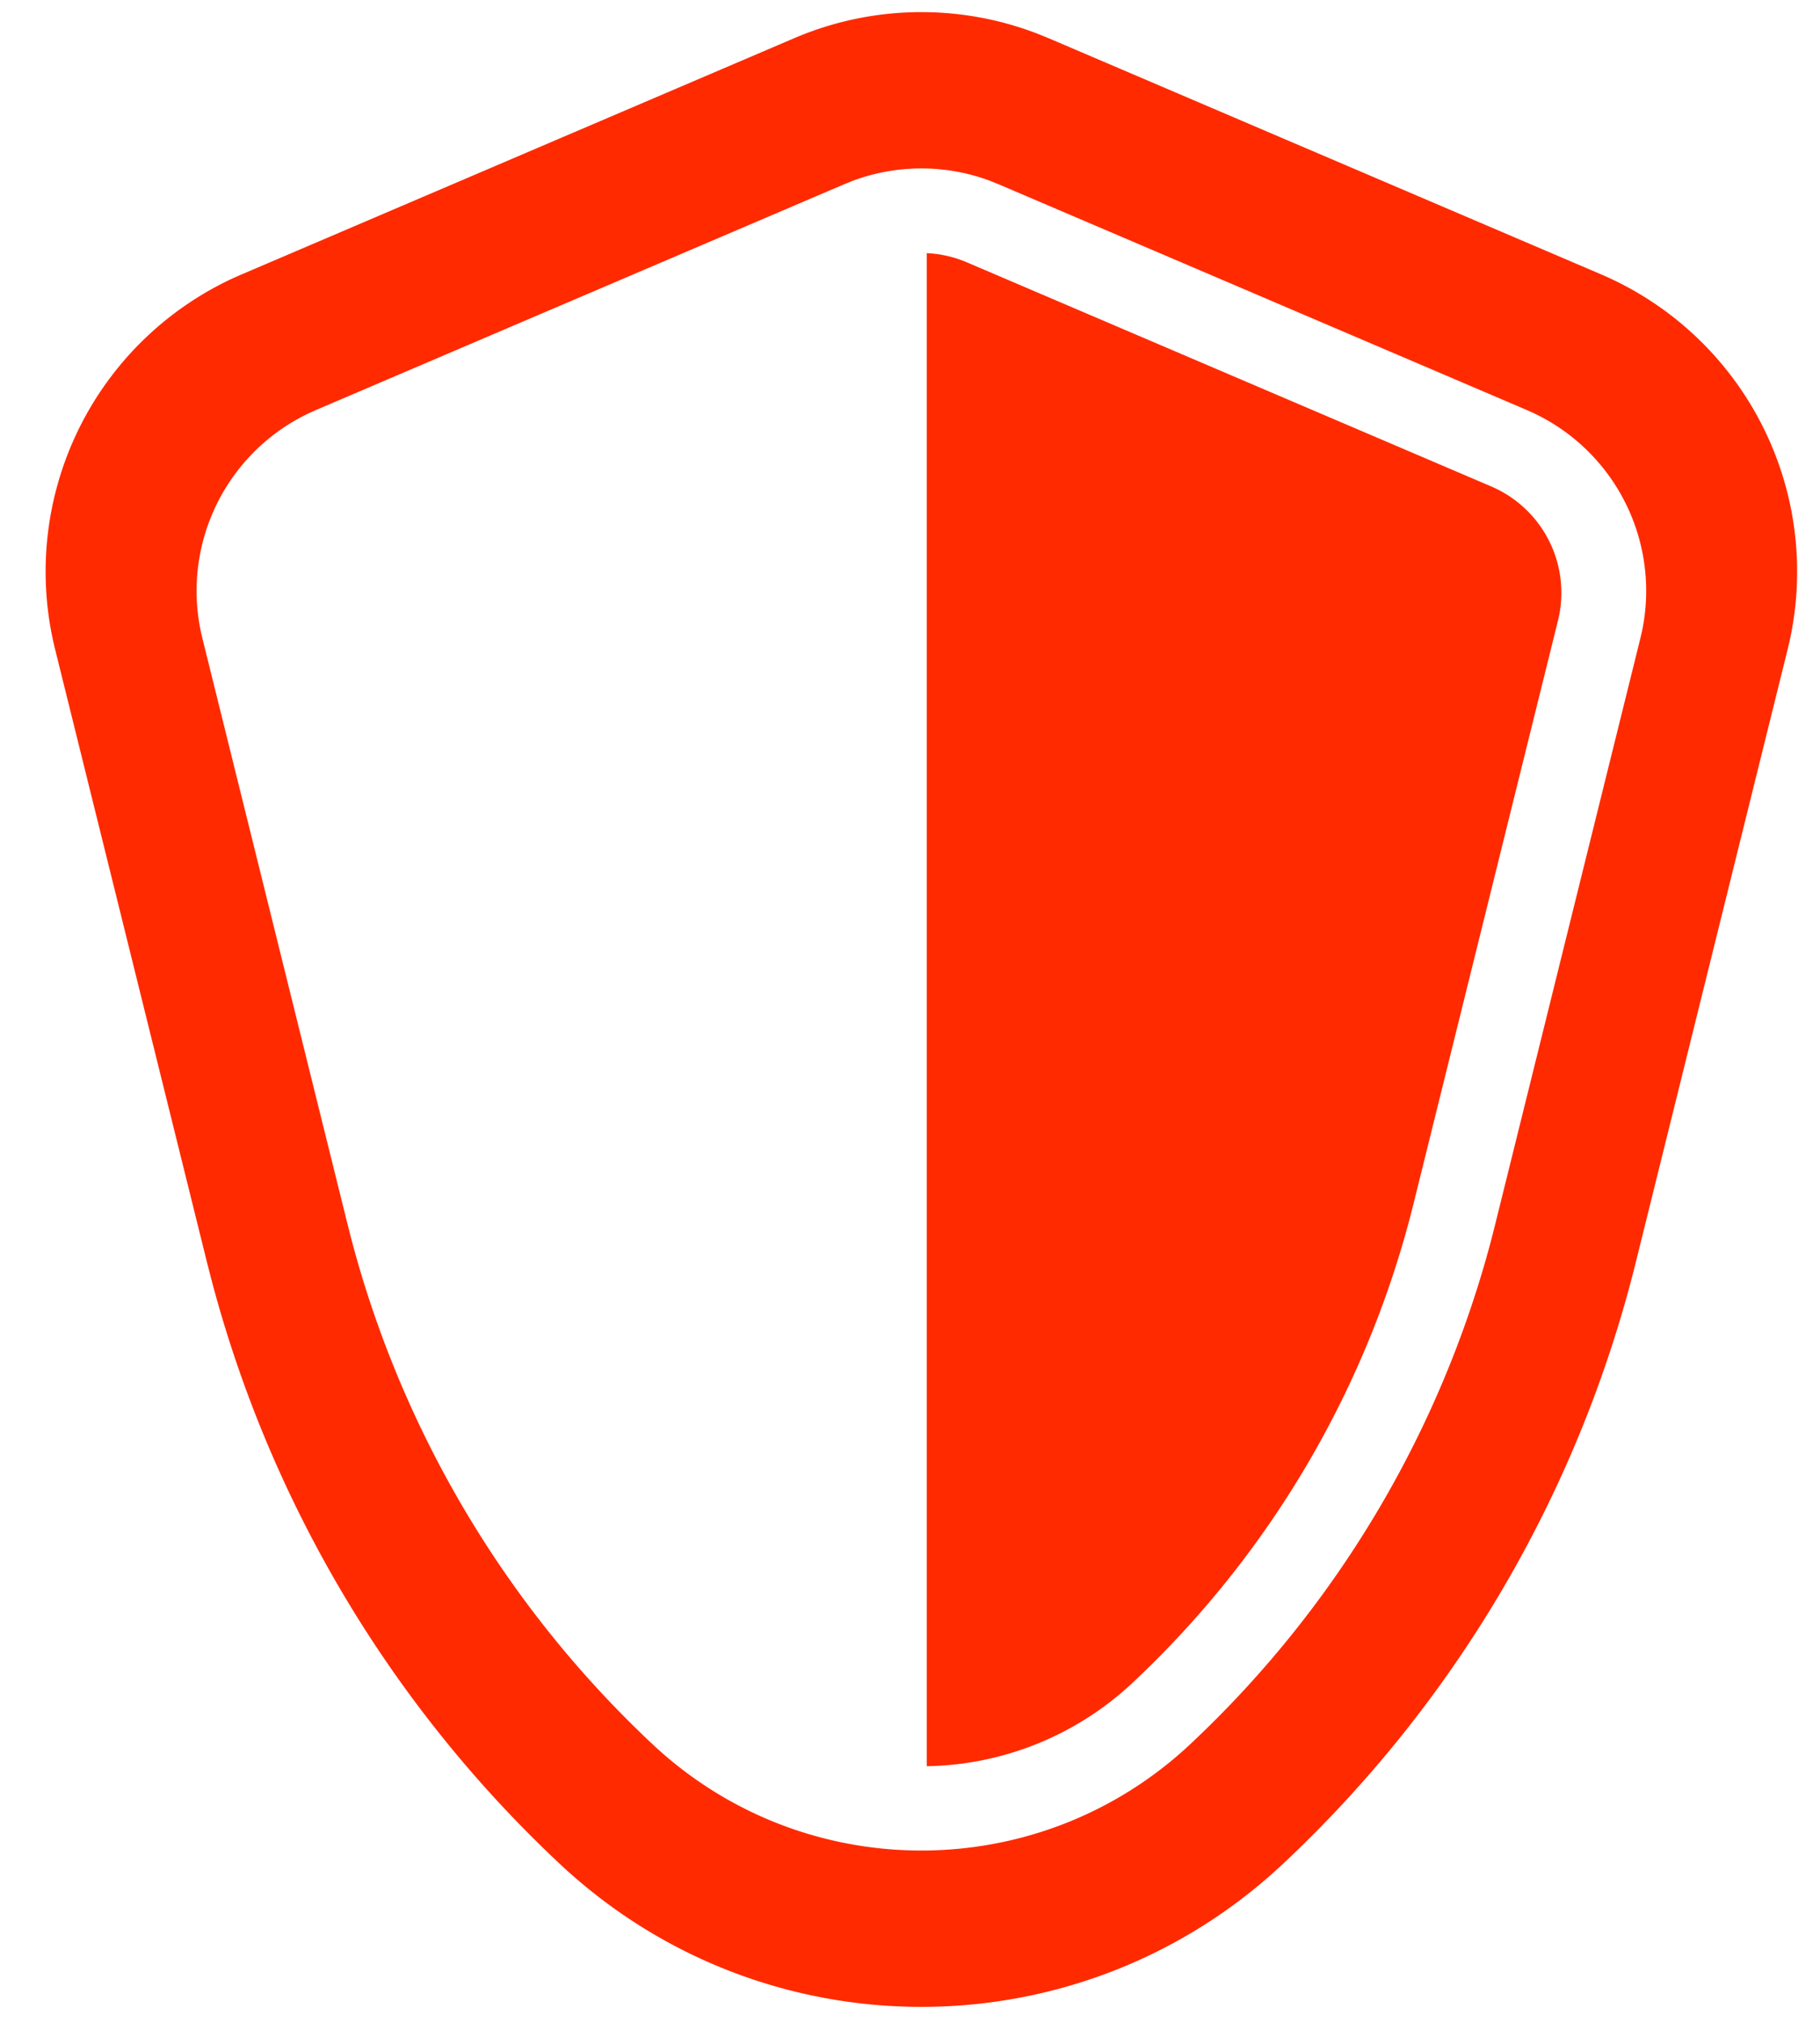 <svg width="63" height="70" xmlns="http://www.w3.org/2000/svg"><g transform="translate(.97 -.004)" fill="#FF2A00" fill-rule="evenodd"><path d="M26.722 2.805a10.694 10.694 0 0 1 8.08-.132l.324.132 18.284 7.812a10.695 10.695 0 0 1 6.244 12.13l-.065.277-5.02 20.259a40.725 40.725 0 0 1-11.677 19.915c-6.73 6.31-17.205 6.31-23.936 0A40.725 40.725 0 0 1 7.43 43.868l-.15-.585-5.02-20.259a10.695 10.695 0 0 1 5.917-12.291l.261-.116 18.284-7.812zm6.59 3.46a6.806 6.806 0 0 0-4.775 0l-.287.116-18.284 7.812-.222.1a6.806 6.806 0 0 0-3.765 7.552l.056.244 5.02 20.258.147.574a36.837 36.837 0 0 0 10.414 17.44c5.235 4.907 13.381 4.907 18.616 0a36.837 36.837 0 0 0 10.415-17.44l.146-.574 5.02-20.258.055-.238a6.806 6.806 0 0 0-3.758-7.555l-.228-.103-18.284-7.812-.286-.115z" fill-rule="nonzero"/><path d="M26.528 1.323a11.188 11.188 0 0 1 8.453-.138l.34.138 19.126 8.173a11.188 11.188 0 0 1 6.531 12.688l-.068.29-5.252 21.194A42.603 42.603 0 0 1 43.444 64.5c-7.041 6.602-17.998 6.602-25.04 0A42.603 42.603 0 0 1 6.347 44.28l-.157-.612L.938 22.475a11.188 11.188 0 0 1 6.19-12.858l.273-.12 19.127-8.174zm6.894 3.621a7.12 7.12 0 0 0-4.995 0l-.3.12L9 13.237l-.232.104a7.12 7.12 0 0 0-3.94 7.9l.06.255 5.251 21.193.154.6a38.535 38.535 0 0 0 10.894 18.243c5.476 5.135 13.998 5.135 19.475 0A38.535 38.535 0 0 0 51.556 43.29l.153-.6 5.252-21.193.057-.248a7.12 7.12 0 0 0-3.931-7.904l-.239-.107-19.126-8.173-.3-.12z" fill-rule="nonzero"/><path d="M31.11 8.766l-.185-.006a4 4 0 0 1 1.571.321l18.154 7.757a4 4 0 0 1 2.31 4.64l-4.997 20.168a33.92 33.92 0 0 1-9.725 16.587 10.663 10.663 0 0 1-7.127 2.89V8.766z"/></g></svg>